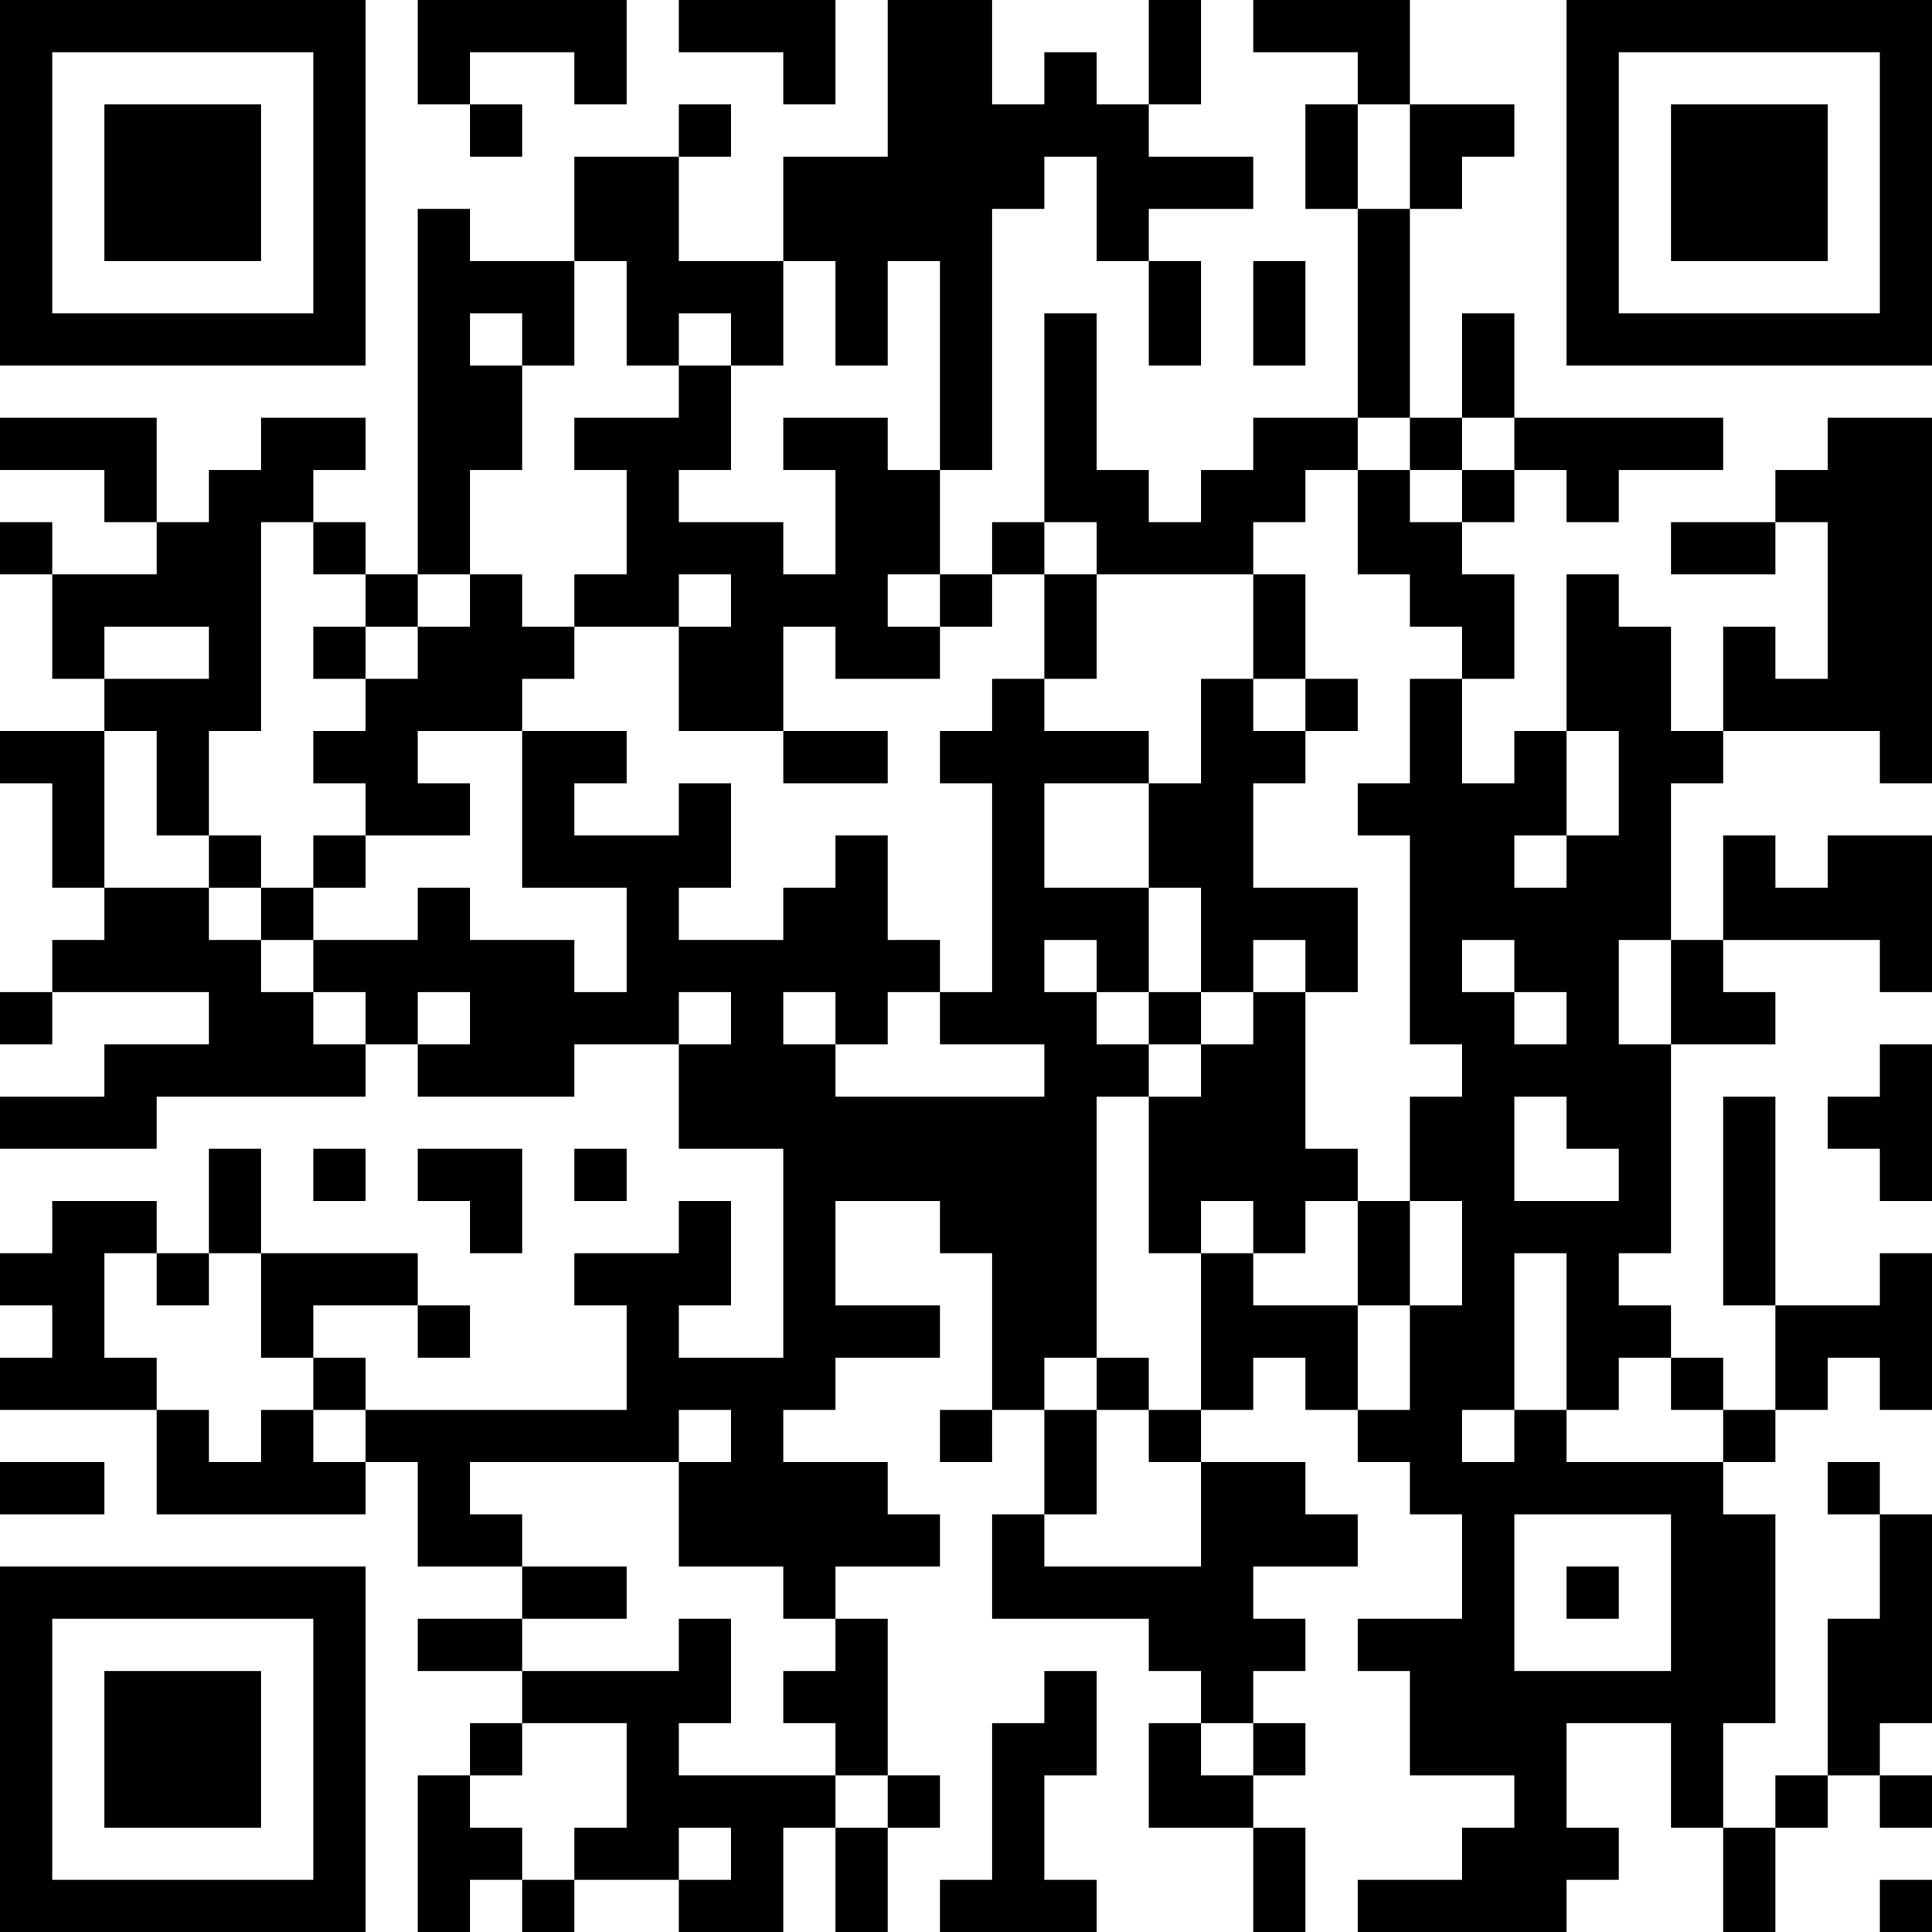 <?xml version="1.0" encoding="UTF-8"?>
<svg xmlns="http://www.w3.org/2000/svg" version="1.1" width="250" height="250" viewBox="0 0 250 250"><rect x="0" y="0" width="250" height="250" fill="#ffffff"/><g transform="scale(6.757)"><g transform="translate(0,0)"><path fill-rule="evenodd" d="M8 0L8 2L9 2L9 3L10 3L10 2L9 2L9 1L11 1L11 2L12 2L12 0ZM13 0L13 1L15 1L15 2L16 2L16 0ZM17 0L17 3L15 3L15 5L13 5L13 3L14 3L14 2L13 2L13 3L11 3L11 5L9 5L9 4L8 4L8 11L7 11L7 10L6 10L6 9L7 9L7 8L5 8L5 9L4 9L4 10L3 10L3 8L0 8L0 9L2 9L2 10L3 10L3 11L1 11L1 10L0 10L0 11L1 11L1 13L2 13L2 14L0 14L0 15L1 15L1 17L2 17L2 18L1 18L1 19L0 19L0 20L1 20L1 19L4 19L4 20L2 20L2 21L0 21L0 22L3 22L3 21L7 21L7 20L8 20L8 21L11 21L11 20L13 20L13 22L15 22L15 26L13 26L13 25L14 25L14 23L13 23L13 24L11 24L11 25L12 25L12 27L7 27L7 26L6 26L6 25L8 25L8 26L9 26L9 25L8 25L8 24L5 24L5 22L4 22L4 24L3 24L3 23L1 23L1 24L0 24L0 25L1 25L1 26L0 26L0 27L3 27L3 29L7 29L7 28L8 28L8 30L10 30L10 31L8 31L8 32L10 32L10 33L9 33L9 34L8 34L8 37L9 37L9 36L10 36L10 37L11 37L11 36L13 36L13 37L15 37L15 35L16 35L16 37L17 37L17 35L18 35L18 34L17 34L17 31L16 31L16 30L18 30L18 29L17 29L17 28L15 28L15 27L16 27L16 26L18 26L18 25L16 25L16 23L18 23L18 24L19 24L19 27L18 27L18 28L19 28L19 27L20 27L20 29L19 29L19 31L22 31L22 32L23 32L23 33L22 33L22 35L24 35L24 37L25 37L25 35L24 35L24 34L25 34L25 33L24 33L24 32L25 32L25 31L24 31L24 30L26 30L26 29L25 29L25 28L23 28L23 27L24 27L24 26L25 26L25 27L26 27L26 28L27 28L27 29L28 29L28 31L26 31L26 32L27 32L27 34L29 34L29 35L28 35L28 36L26 36L26 37L30 37L30 36L31 36L31 35L30 35L30 33L32 33L32 35L33 35L33 37L34 37L34 35L35 35L35 34L36 34L36 35L37 35L37 34L36 34L36 33L37 33L37 29L36 29L36 28L35 28L35 29L36 29L36 31L35 31L35 34L34 34L34 35L33 35L33 33L34 33L34 29L33 29L33 28L34 28L34 27L35 27L35 26L36 26L36 27L37 27L37 24L36 24L36 25L34 25L34 21L33 21L33 25L34 25L34 27L33 27L33 26L32 26L32 25L31 25L31 24L32 24L32 20L34 20L34 19L33 19L33 18L36 18L36 19L37 19L37 16L35 16L35 17L34 17L34 16L33 16L33 18L32 18L32 15L33 15L33 14L36 14L36 15L37 15L37 8L35 8L35 9L34 9L34 10L32 10L32 11L34 11L34 10L35 10L35 13L34 13L34 12L33 12L33 14L32 14L32 12L31 12L31 11L30 11L30 14L29 14L29 15L28 15L28 13L29 13L29 11L28 11L28 10L29 10L29 9L30 9L30 10L31 10L31 9L33 9L33 8L29 8L29 6L28 6L28 8L27 8L27 4L28 4L28 3L29 3L29 2L27 2L27 0L24 0L24 1L26 1L26 2L25 2L25 4L26 4L26 8L24 8L24 9L23 9L23 10L22 10L22 9L21 9L21 6L20 6L20 10L19 10L19 11L18 11L18 9L19 9L19 4L20 4L20 3L21 3L21 5L22 5L22 7L23 7L23 5L22 5L22 4L24 4L24 3L22 3L22 2L23 2L23 0L22 0L22 2L21 2L21 1L20 1L20 2L19 2L19 0ZM26 2L26 4L27 4L27 2ZM11 5L11 7L10 7L10 6L9 6L9 7L10 7L10 9L9 9L9 11L8 11L8 12L7 12L7 11L6 11L6 10L5 10L5 14L4 14L4 16L3 16L3 14L2 14L2 17L4 17L4 18L5 18L5 19L6 19L6 20L7 20L7 19L6 19L6 18L8 18L8 17L9 17L9 18L11 18L11 19L12 19L12 17L10 17L10 14L12 14L12 15L11 15L11 16L13 16L13 15L14 15L14 17L13 17L13 18L15 18L15 17L16 17L16 16L17 16L17 18L18 18L18 19L17 19L17 20L16 20L16 19L15 19L15 20L16 20L16 21L20 21L20 20L18 20L18 19L19 19L19 15L18 15L18 14L19 14L19 13L20 13L20 14L22 14L22 15L20 15L20 17L22 17L22 19L21 19L21 18L20 18L20 19L21 19L21 20L22 20L22 21L21 21L21 26L20 26L20 27L21 27L21 29L20 29L20 30L23 30L23 28L22 28L22 27L23 27L23 24L24 24L24 25L26 25L26 27L27 27L27 25L28 25L28 23L27 23L27 21L28 21L28 20L27 20L27 16L26 16L26 15L27 15L27 13L28 13L28 12L27 12L27 11L26 11L26 9L27 9L27 10L28 10L28 9L29 9L29 8L28 8L28 9L27 9L27 8L26 8L26 9L25 9L25 10L24 10L24 11L21 11L21 10L20 10L20 11L19 11L19 12L18 12L18 11L17 11L17 12L18 12L18 13L16 13L16 12L15 12L15 14L13 14L13 12L14 12L14 11L13 11L13 12L11 12L11 11L12 11L12 9L11 9L11 8L13 8L13 7L14 7L14 9L13 9L13 10L15 10L15 11L16 11L16 9L15 9L15 8L17 8L17 9L18 9L18 5L17 5L17 7L16 7L16 5L15 5L15 7L14 7L14 6L13 6L13 7L12 7L12 5ZM24 5L24 7L25 7L25 5ZM9 11L9 12L8 12L8 13L7 13L7 12L6 12L6 13L7 13L7 14L6 14L6 15L7 15L7 16L6 16L6 17L5 17L5 16L4 16L4 17L5 17L5 18L6 18L6 17L7 17L7 16L9 16L9 15L8 15L8 14L10 14L10 13L11 13L11 12L10 12L10 11ZM20 11L20 13L21 13L21 11ZM24 11L24 13L23 13L23 15L22 15L22 17L23 17L23 19L22 19L22 20L23 20L23 21L22 21L22 24L23 24L23 23L24 23L24 24L25 24L25 23L26 23L26 25L27 25L27 23L26 23L26 22L25 22L25 19L26 19L26 17L24 17L24 15L25 15L25 14L26 14L26 13L25 13L25 11ZM2 12L2 13L4 13L4 12ZM24 13L24 14L25 14L25 13ZM15 14L15 15L17 15L17 14ZM30 14L30 16L29 16L29 17L30 17L30 16L31 16L31 14ZM24 18L24 19L23 19L23 20L24 20L24 19L25 19L25 18ZM28 18L28 19L29 19L29 20L30 20L30 19L29 19L29 18ZM31 18L31 20L32 20L32 18ZM8 19L8 20L9 20L9 19ZM13 19L13 20L14 20L14 19ZM36 20L36 21L35 21L35 22L36 22L36 23L37 23L37 20ZM29 21L29 23L31 23L31 22L30 22L30 21ZM6 22L6 23L7 23L7 22ZM8 22L8 23L9 23L9 24L10 24L10 22ZM11 22L11 23L12 23L12 22ZM2 24L2 26L3 26L3 27L4 27L4 28L5 28L5 27L6 27L6 28L7 28L7 27L6 27L6 26L5 26L5 24L4 24L4 25L3 25L3 24ZM29 24L29 27L28 27L28 28L29 28L29 27L30 27L30 28L33 28L33 27L32 27L32 26L31 26L31 27L30 27L30 24ZM21 26L21 27L22 27L22 26ZM13 27L13 28L9 28L9 29L10 29L10 30L12 30L12 31L10 31L10 32L13 32L13 31L14 31L14 33L13 33L13 34L16 34L16 35L17 35L17 34L16 34L16 33L15 33L15 32L16 32L16 31L15 31L15 30L13 30L13 28L14 28L14 27ZM0 28L0 29L2 29L2 28ZM29 29L29 32L32 32L32 29ZM30 30L30 31L31 31L31 30ZM20 32L20 33L19 33L19 36L18 36L18 37L21 37L21 36L20 36L20 34L21 34L21 32ZM10 33L10 34L9 34L9 35L10 35L10 36L11 36L11 35L12 35L12 33ZM23 33L23 34L24 34L24 33ZM13 35L13 36L14 36L14 35ZM36 36L36 37L37 37L37 36ZM0 0L0 7L7 7L7 0ZM1 1L1 6L6 6L6 1ZM2 2L2 5L5 5L5 2ZM30 0L30 7L37 7L37 0ZM31 1L31 6L36 6L36 1ZM32 2L32 5L35 5L35 2ZM0 30L0 37L7 37L7 30ZM1 31L1 36L6 36L6 31ZM2 32L2 35L5 35L5 32Z" fill="#000000"/></g></g></svg>
